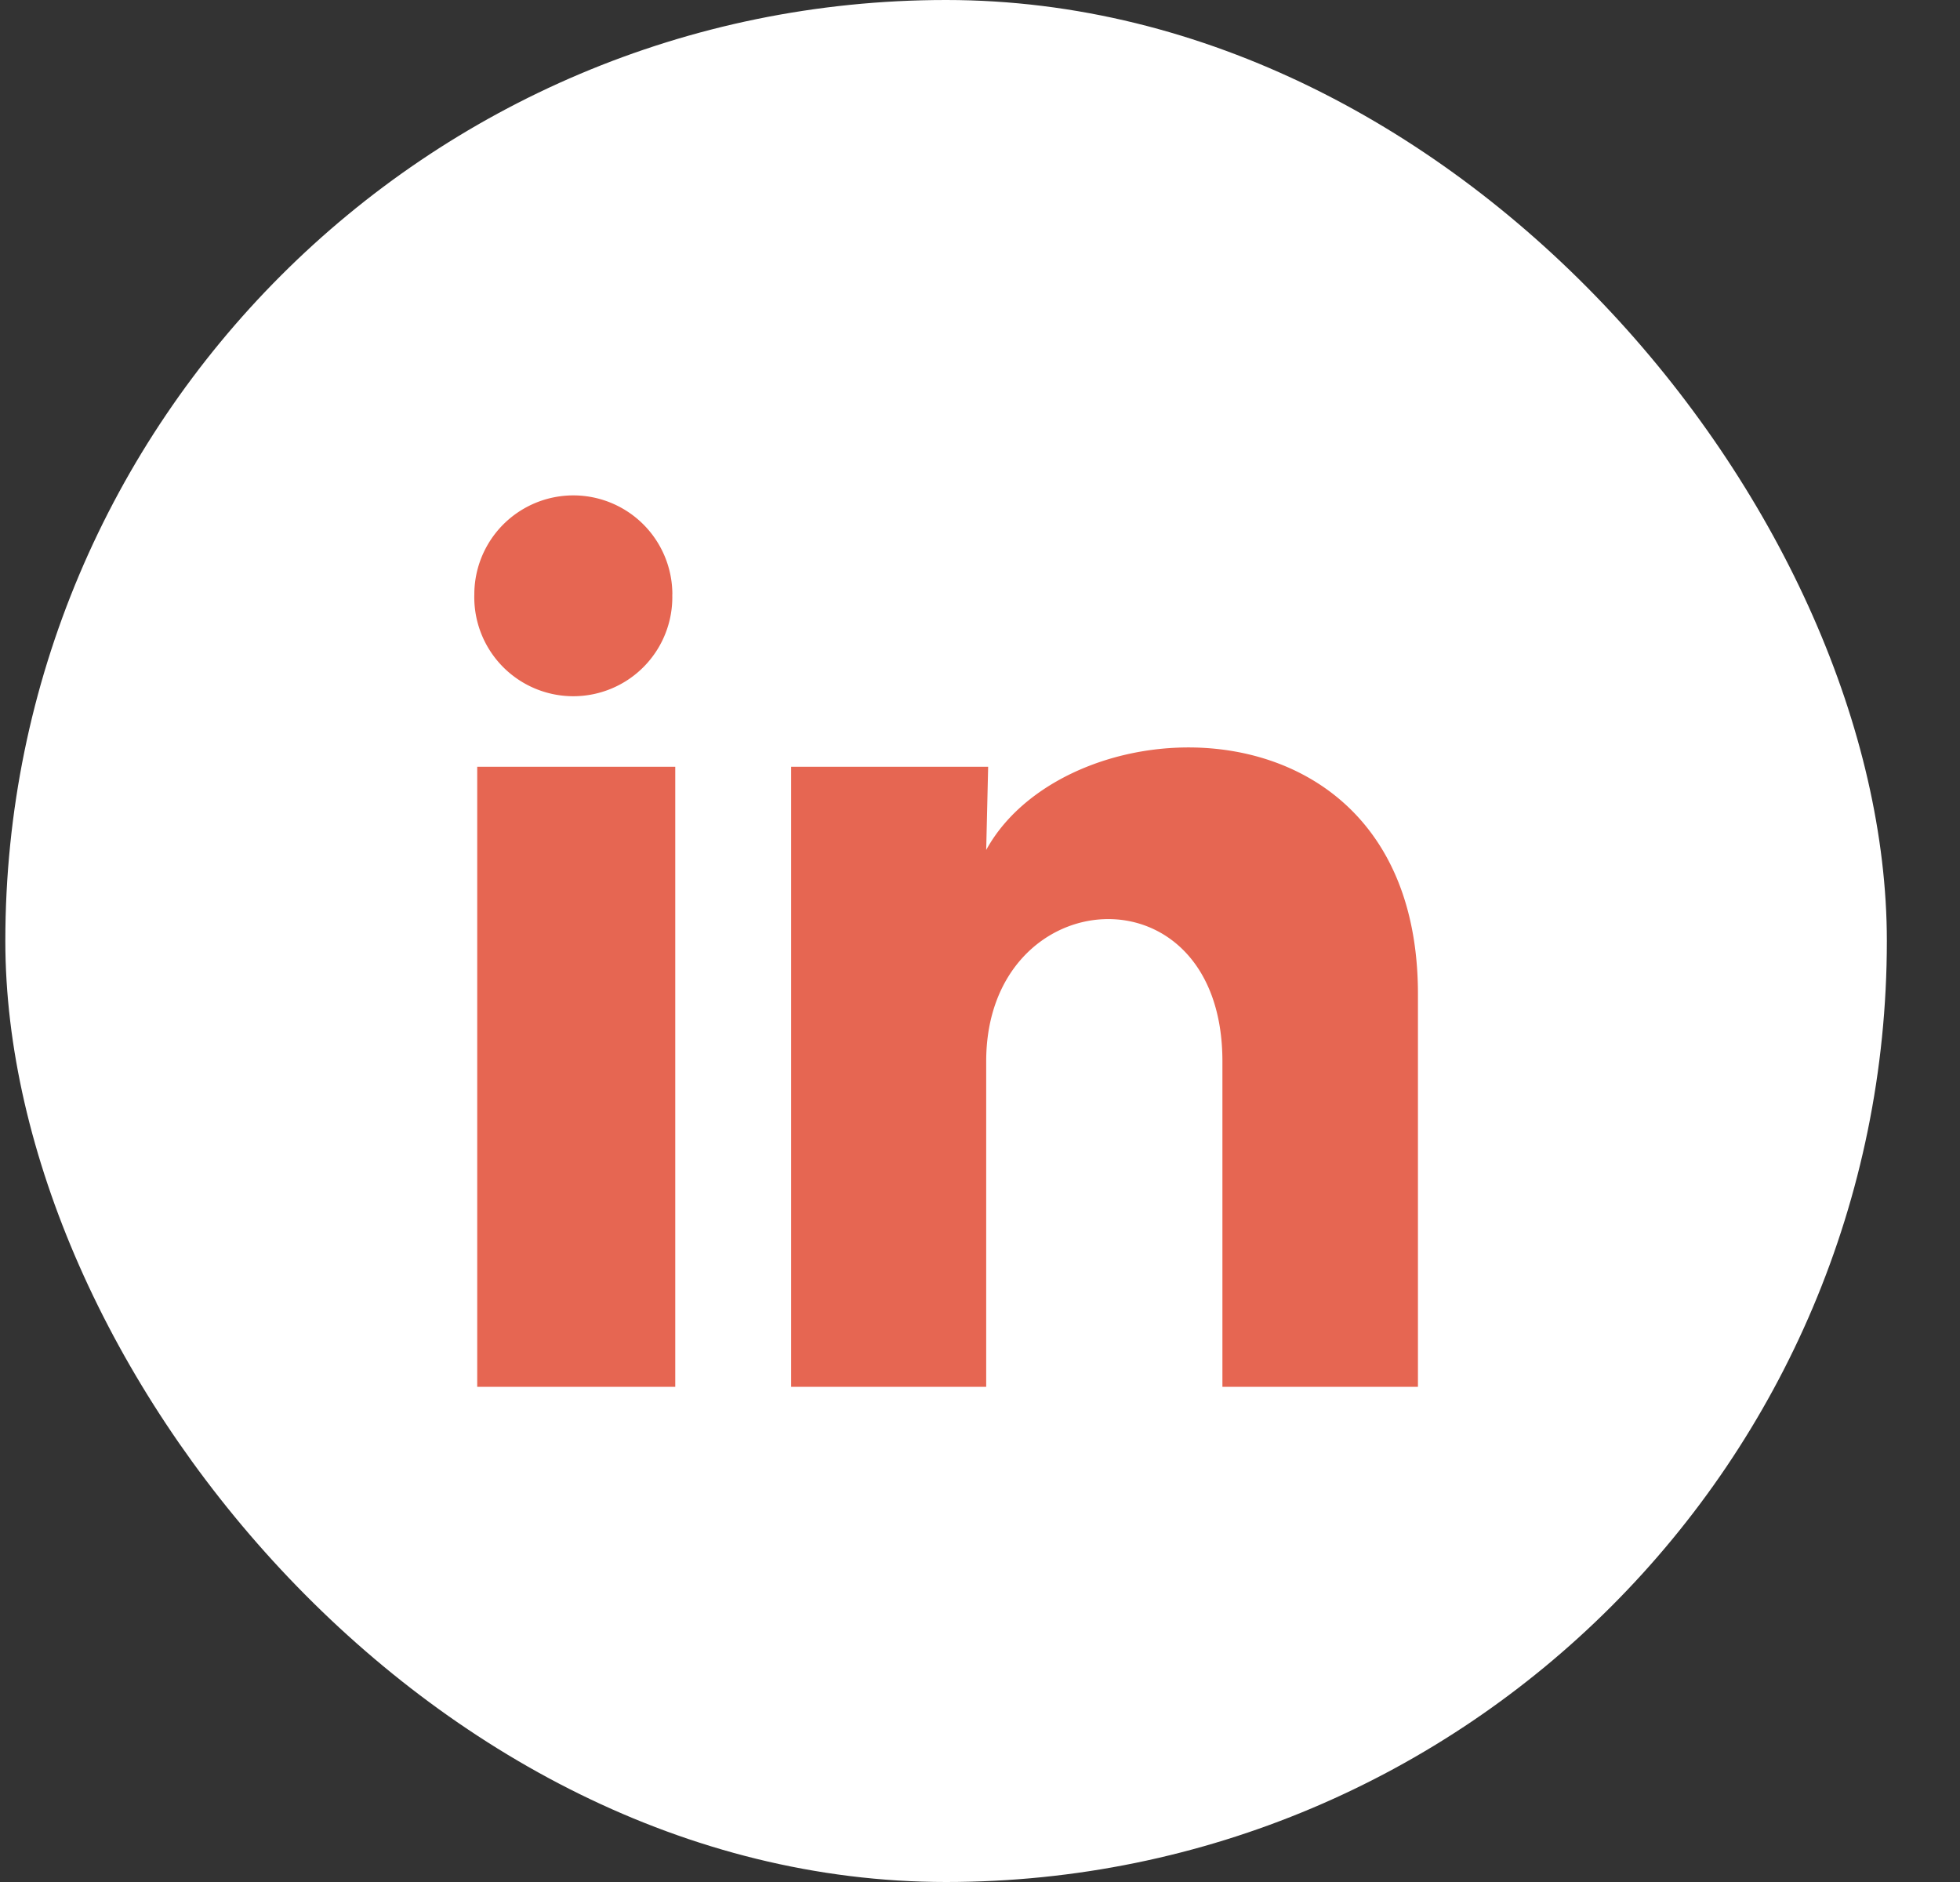 <svg xmlns="http://www.w3.org/2000/svg" width="25" height="24" fill="none"><rect width="100%" height="100%" fill="#333333" stroke="none"/><rect width="23.999" height="24" x=".068" fill="#fff" rx="12"/><path fill="#E66652" d="M8.575 7.58a1.263 1.263 0 1 1-2.525 0 1.263 1.263 0 0 1 2.526.001zm.038 2.198H6.087v7.907h2.526V9.778zm3.991 0h-2.513v7.907h2.488v-4.15c0-2.31 3.013-2.526 3.013 0v4.15h2.494v-5.008c0-3.897-4.458-3.752-5.507-1.838l.025-1.061z"/></svg>
